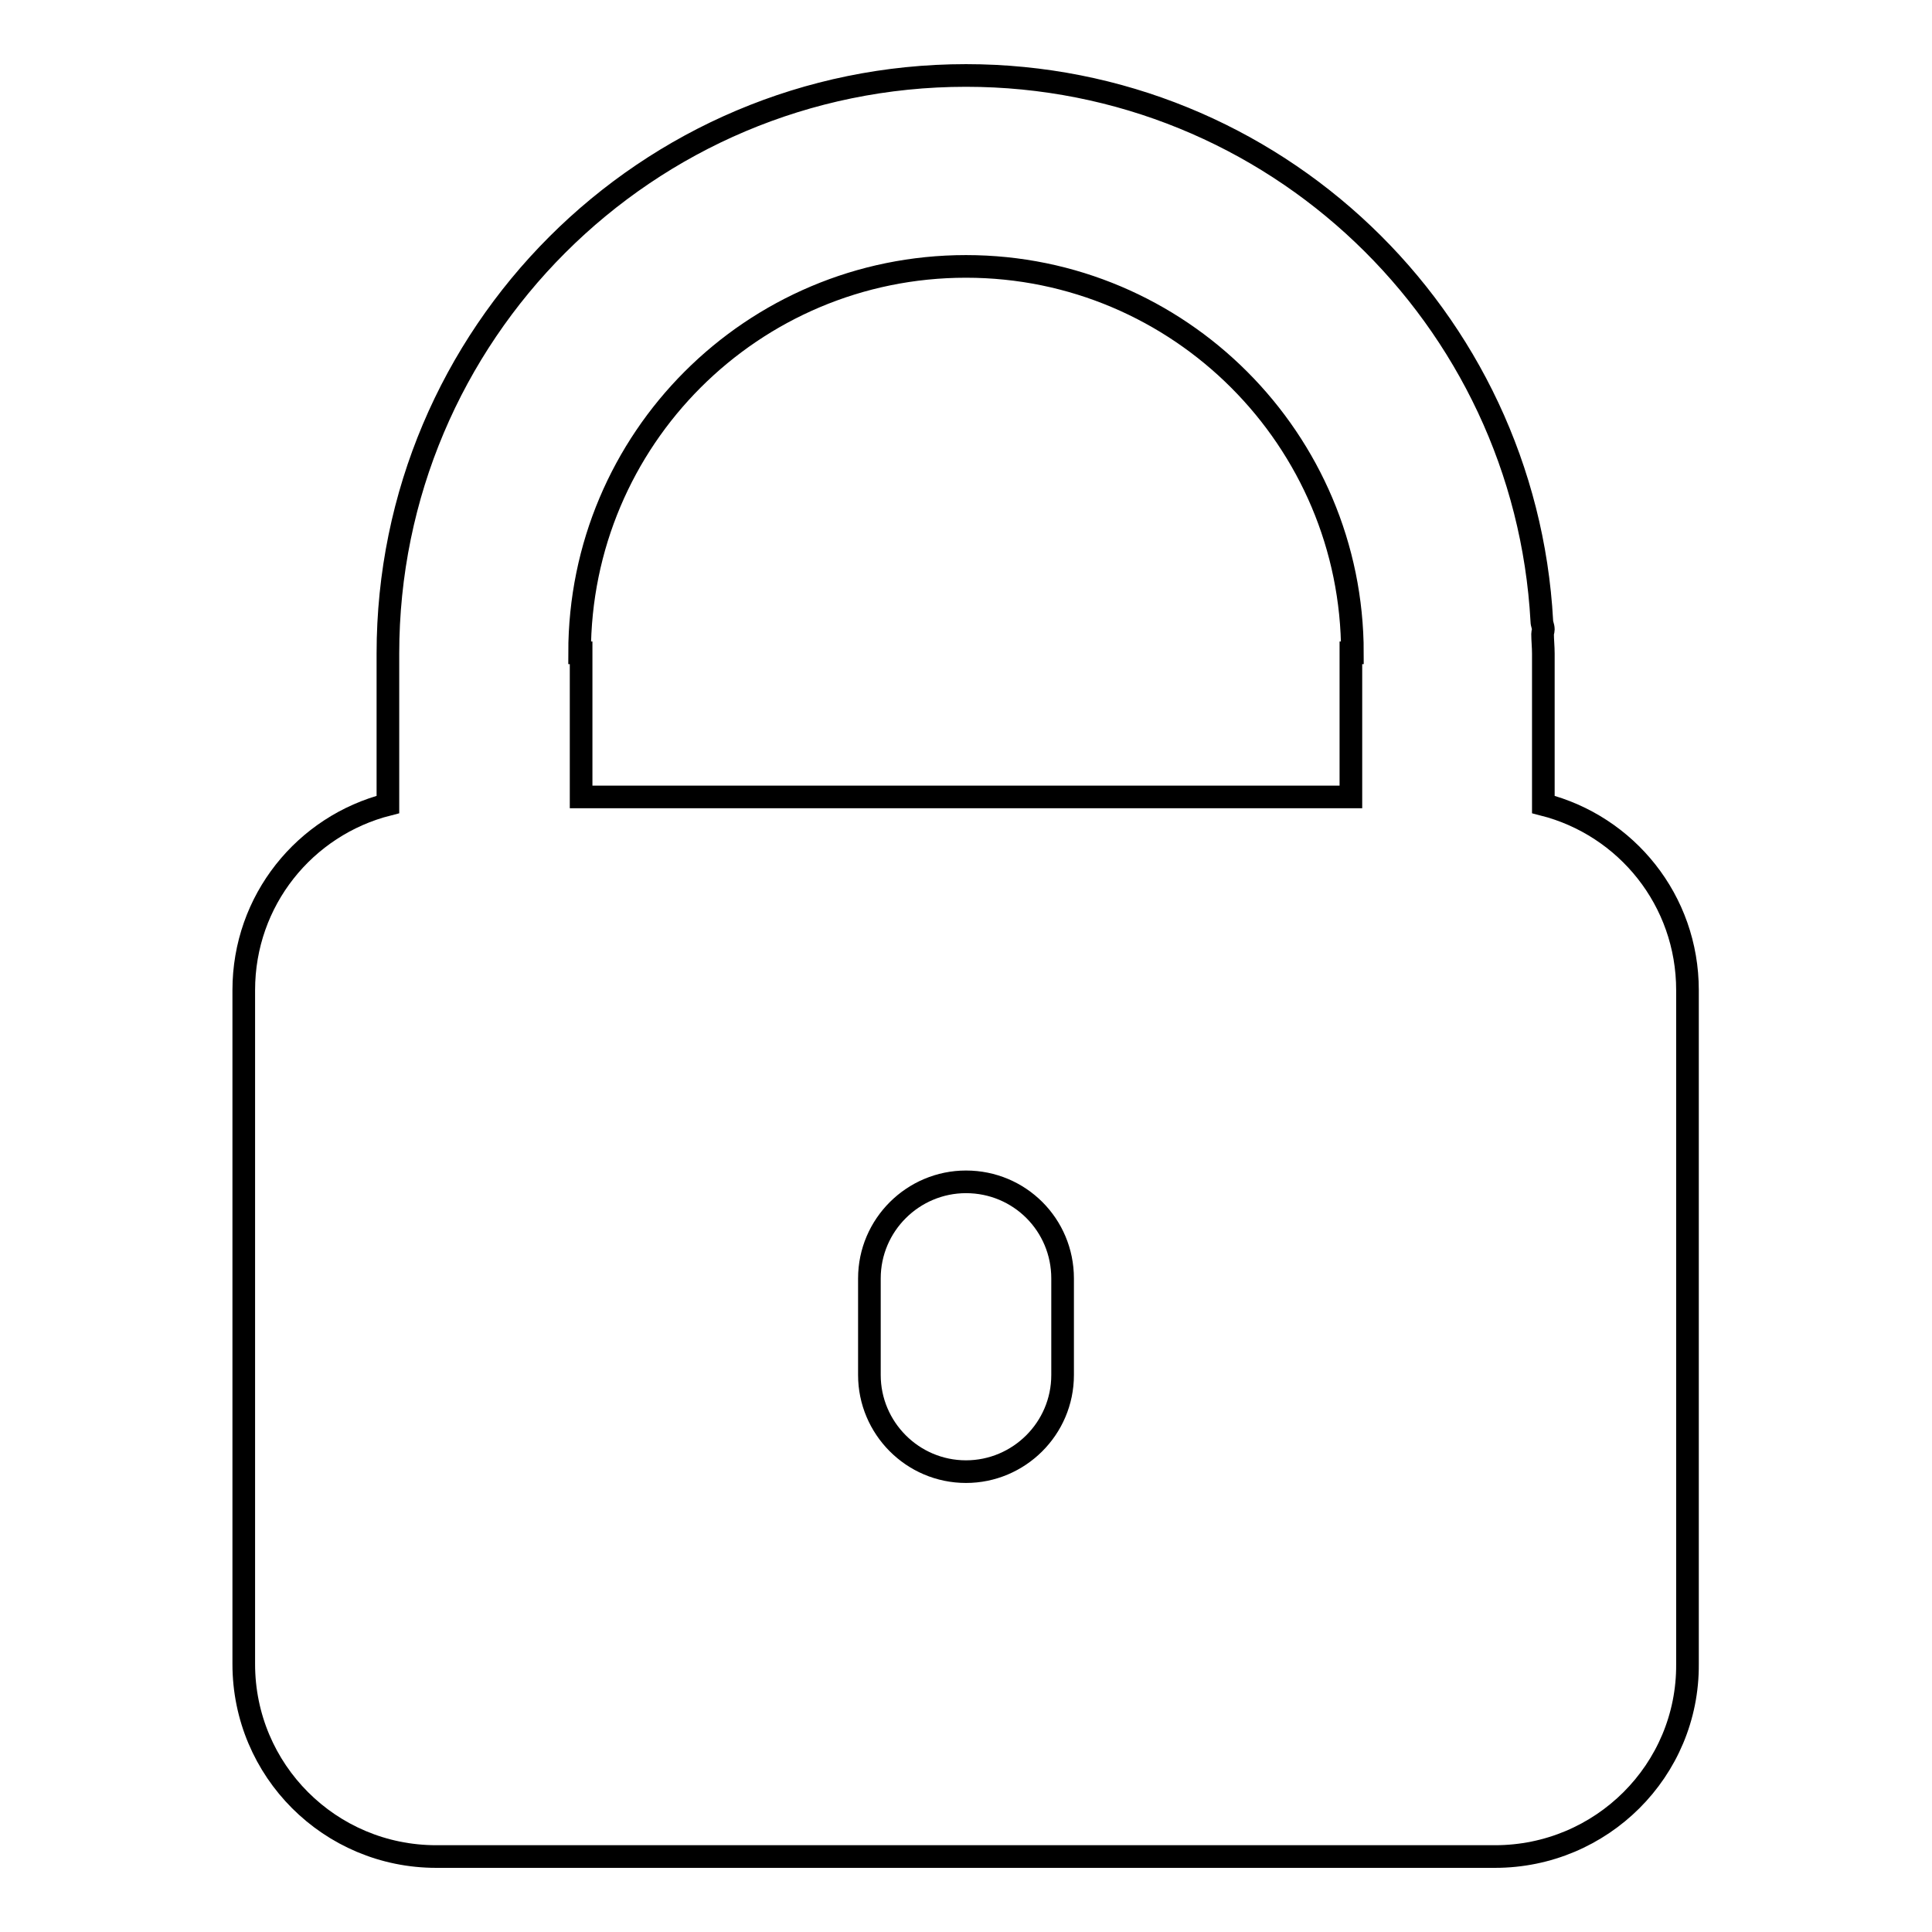 <?xml version="1.0" encoding="utf-8"?>
<!-- Svg Vector Icons : http://www.onlinewebfonts.com/icon -->
<!DOCTYPE svg PUBLIC "-//W3C//DTD SVG 1.1//EN" "http://www.w3.org/Graphics/SVG/1.1/DTD/svg11.dtd">
<svg version="1.1" xmlns="http://www.w3.org/2000/svg" xmlns:xlink="http://www.w3.org/1999/xlink" x="0px" y="0px" viewBox="0 0 256 256" enable-background="new 0 0 256 256" xml:space="preserve">
<g><g><path stroke-width="3" fill-opacity="0" stroke="#000000"  d="M198.1,246H57.8c-14.1,0-25.5-11.4-25.5-25.5v-89.3c0-11.9,8.1-21.8,19.1-24.6v-20l0,0l0,0C51.4,44.3,85.7,10,128,10c40.8,0,74.1,32,76.3,72.3c0,0.4,0.2,0.7,0.2,1.1c0,0.2-0.1,0.4-0.1,0.6c0,0.8,0.1,1.7,0.1,2.6l0,0l0,0v20c11,2.8,19.1,12.7,19.1,24.6v89.3C223.7,234.6,212.2,246,198.1,246z M115.2,182.2c0,7,5.7,12.8,12.8,12.8c7,0,12.8-5.7,12.8-12.8v-12.8c0-7.1-5.7-12.8-12.8-12.8c-7,0-12.8,5.7-12.8,12.8V182.2z M128,35.3c-28.3,0-51.2,22.9-51.2,51.2l0,0h0.2v19.1H179V86.5h0.2l0,0C179.2,58.3,156.3,35.3,128,35.3z"/></g></g>
</svg>